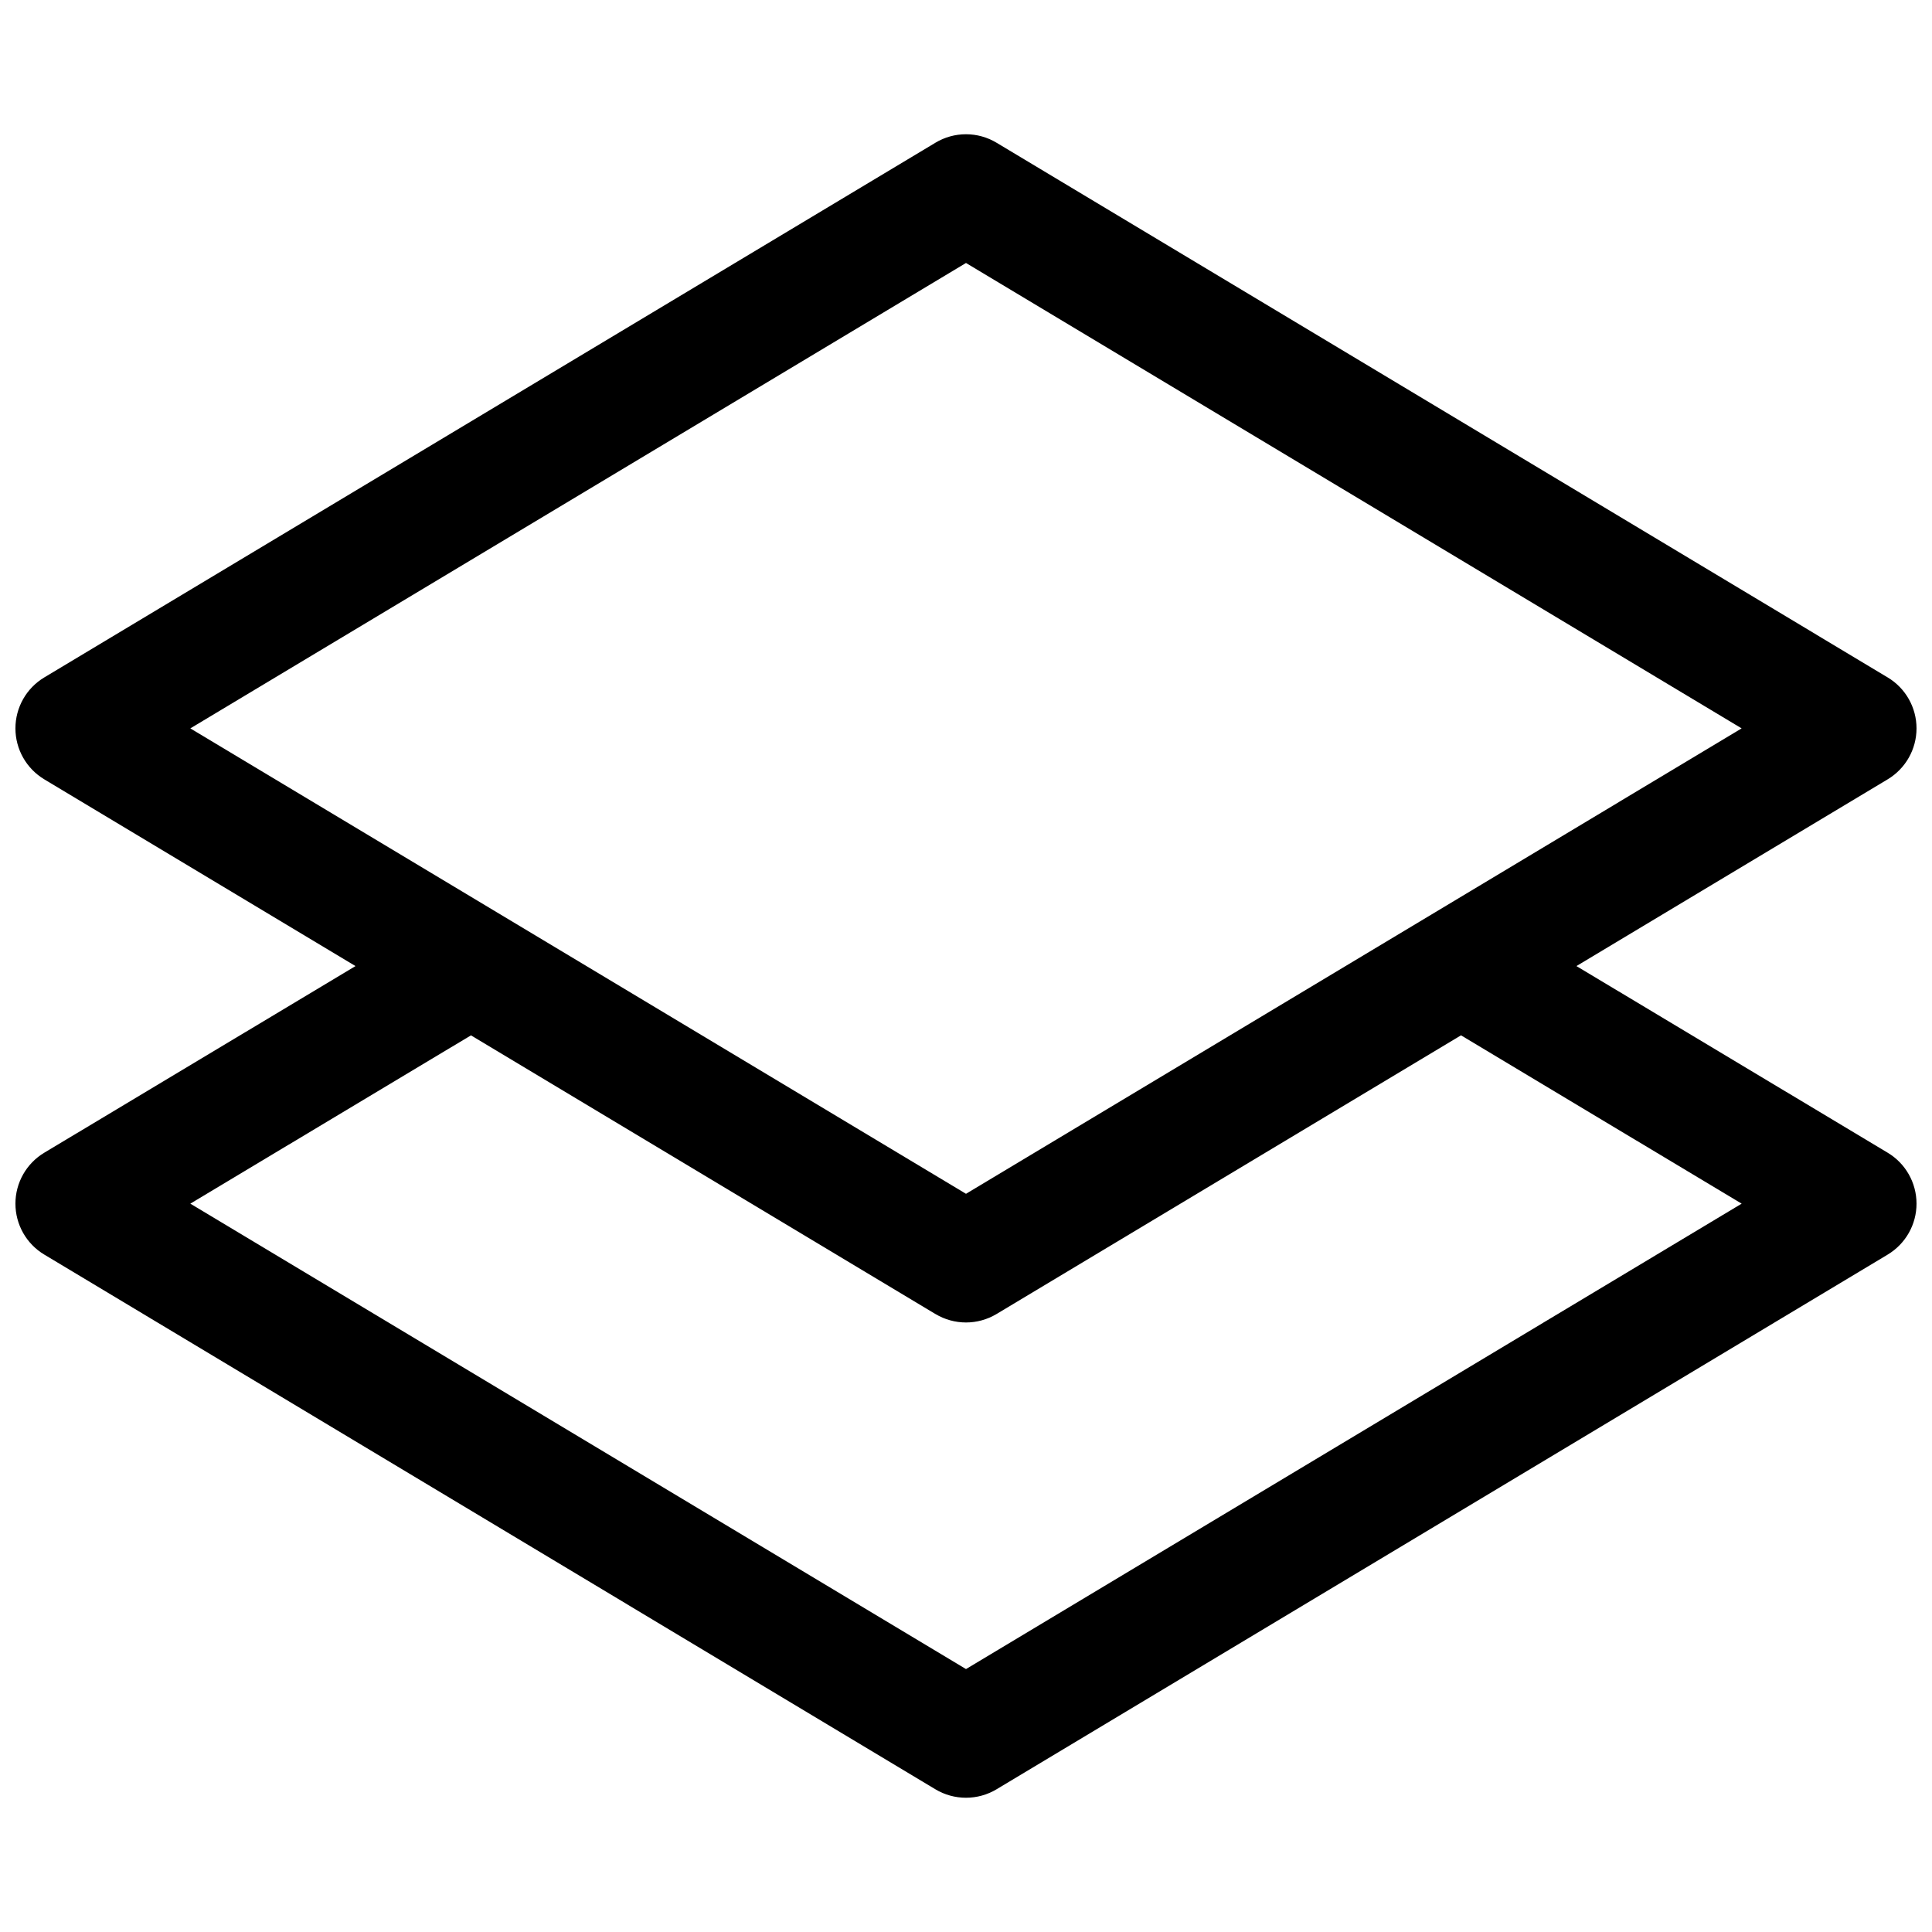 <?xml version="1.0" encoding="UTF-8"?>
<!-- Uploaded to: SVG Repo, www.svgrepo.com, Generator: SVG Repo Mixer Tools -->
<svg width="800px" height="800px" version="1.1" viewBox="144 144 512 512" xmlns="http://www.w3.org/2000/svg">
 <defs>
  <clipPath id="a">
   <path d="m148.09 179h503.81v442h-503.81z"/>
  </clipPath>
 </defs>
 <g clip-path="url(#a)">
  <path d="m644.25 449.48-82.477-49.461 82.484-49.492c4.742-2.848 7.641-7.973 7.641-13.5 0-5.531-2.898-10.656-7.641-13.5l-236.16-141.7c-2.445-1.473-5.25-2.25-8.102-2.25-2.856 0-5.656 0.777-8.105 2.25l-236.16 141.7c-4.742 2.844-7.641 7.969-7.641 13.5 0 5.527 2.898 10.652 7.641 13.5l82.484 49.492-82.477 49.461c-4.742 2.84-7.648 7.965-7.648 13.496s2.898 10.656 7.641 13.5l236.16 141.7v0.004c2.449 1.469 5.25 2.242 8.105 2.242 2.852 0 5.652-0.773 8.102-2.242l236.16-141.7v-0.004c4.742-2.844 7.644-7.969 7.641-13.5 0-5.531-2.906-10.656-7.648-13.496zm-244.25-235.79 205.55 123.34-205.55 123.34-205.56-123.34zm0 372.63-205.56-123.34 74.375-44.602 123.08 73.848v-0.004c2.449 1.469 5.25 2.246 8.105 2.246 2.852 0 5.652-0.777 8.102-2.246l123.08-73.848 74.375 44.605z"/>
 </g>
</svg>